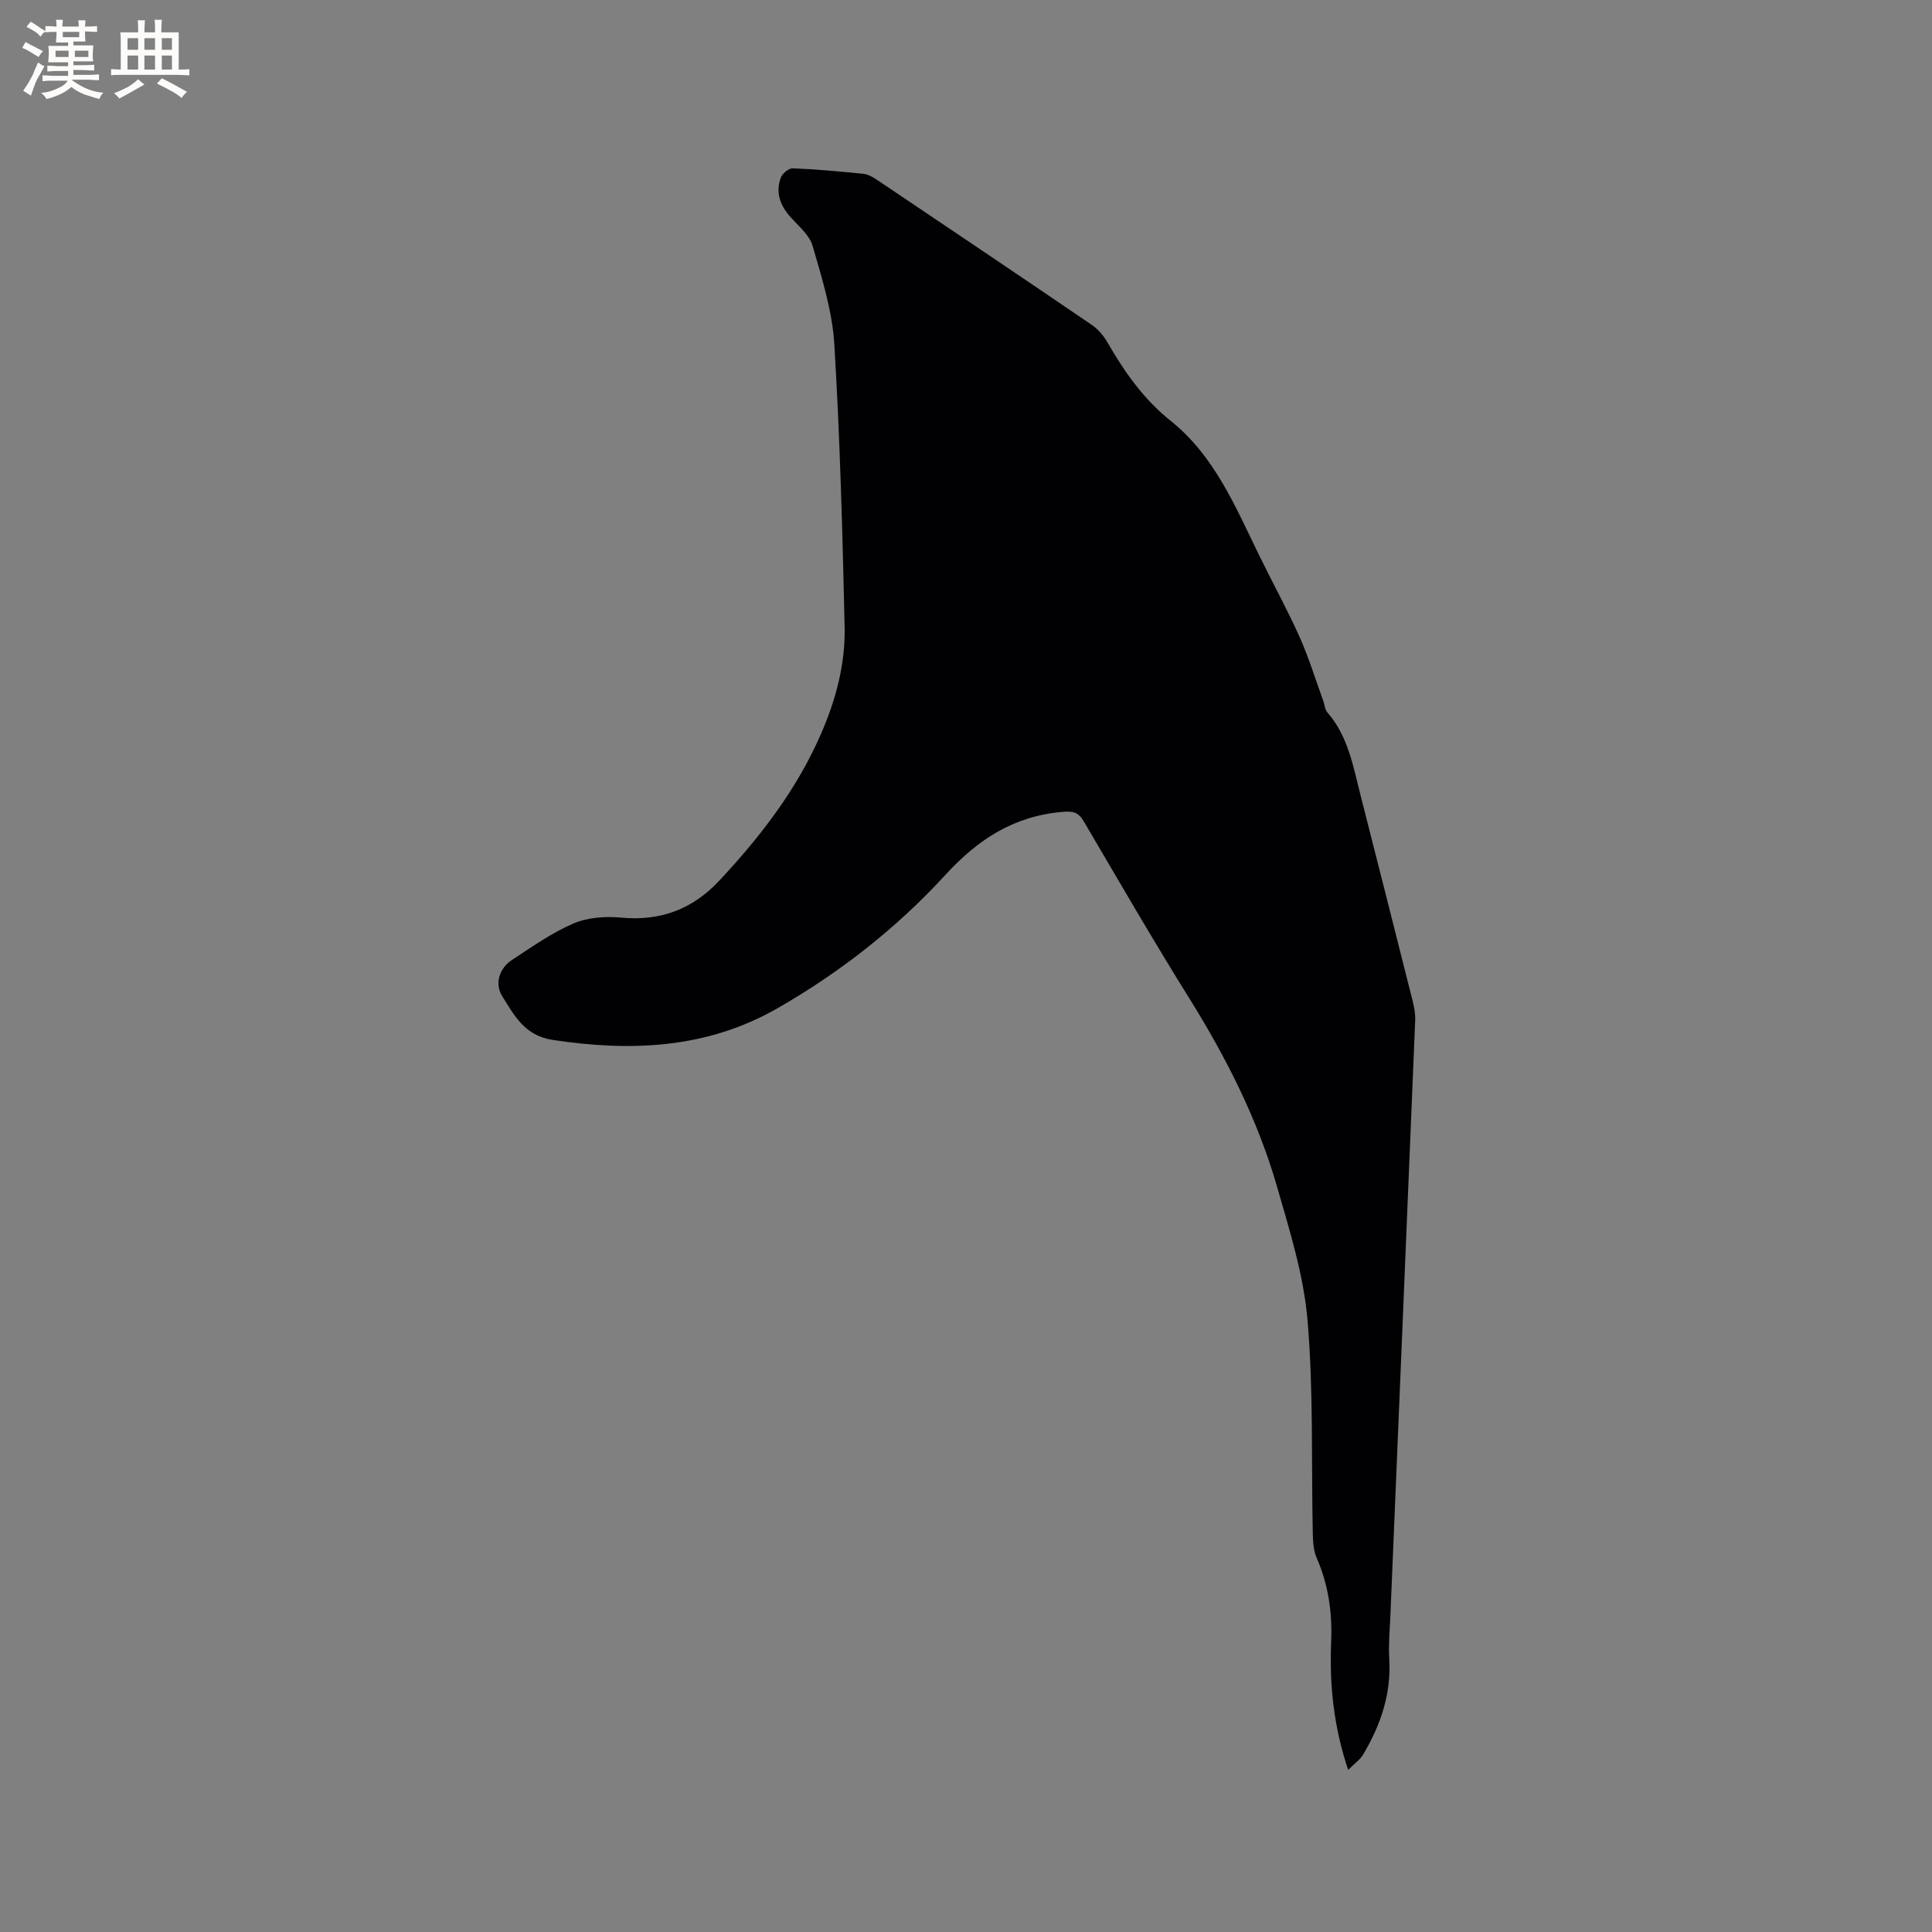 <svg enable-background="new 0 0 400 400" viewBox="0 0 400 400" xmlns="http://www.w3.org/2000/svg"><rect x="0" y="0" width="400" height="400" fill="#808080" stroke="none"/><path d="m279.12 366.44c-3.07-9.2-3.88-17.83-3.52-26.55.25-6.04-.56-11.76-2.99-17.32-.65-1.49-.77-3.29-.81-4.95-.32-14.73.16-29.52-1.08-44.17-.79-9.38-3.7-18.65-6.33-27.78-3.98-13.81-10.42-26.54-18.02-38.75-7.56-12.13-14.73-24.51-21.97-36.84-1.15-1.96-2.27-2.18-4.52-1.98-10.04.89-17.41 5.68-24.19 13.08-10.04 10.95-21.78 20.16-34.74 27.58-14.6 8.36-30.29 9.01-46.54 6.54-5.82-.89-7.96-5.1-10.45-9.09-1.6-2.56-.55-5.76 2.01-7.44 4.14-2.72 8.26-5.64 12.77-7.58 2.94-1.26 6.61-1.51 9.86-1.21 8.13.77 14.8-1.74 20.29-7.62 8.51-9.1 16.06-18.86 21.08-30.4 3.09-7.09 5.07-14.49 4.9-22.18-.44-19.49-.95-39-2.13-58.46-.42-6.89-2.56-13.73-4.5-20.42-.68-2.34-3.07-4.21-4.78-6.2-2.03-2.35-2.89-4.99-1.8-7.92.32-.87 1.65-1.97 2.47-1.93 4.87.19 9.72.64 14.57 1.13.98.1 1.99.66 2.84 1.23 14.86 9.99 29.72 19.98 44.51 30.06 1.34.91 2.49 2.31 3.3 3.73 3.51 6.08 7.45 11.68 13.06 16.16 9.07 7.26 13.4 17.82 18.33 27.9 2.74 5.61 5.76 11.09 8.31 16.78 1.93 4.31 3.31 8.86 4.93 13.31.29.79.33 1.76.84 2.35 4.31 4.94 5.34 11.17 6.88 17.2 3.6 14.15 7.2 28.31 10.76 42.48.33 1.32.6 2.72.54 4.07-1.69 41.2-3.43 82.39-5.15 123.59-.12 2.86-.4 5.74-.22 8.58.44 7.26-1.78 13.75-5.42 19.85-.66 1.1-1.81 1.88-3.09 3.17z" fill="#010103"/><g fill="#fcfbfa"><path d="m6.8 9.5c.6.3 1.3.7 2.1 1.1-.4.4-.7.8-.9 1.2-.7-.4-1.3-.8-1.8-1.1s-1.1-.6-1.6-.8c.2-.4.5-.8.7-1.2.4.2.8.5 1.5.8zm.9 6.9c-.3.6-.5 1.1-.7 1.7s-.4 1.1-.6 1.7c-.6-.4-1.1-.7-1.6-1 .7-1 1.2-1.8 1.5-2.4.3-.5.6-1.1.8-1.7.3-.6.5-1.2.8-1.8.3.3.8.6 1.3.8-.7 1.3-1.2 2.2-1.5 2.7zm.1-11c.4.3 1 .7 1.7 1.1-.5.2-.8.6-1.1 1.1-.5-.6-1-1-1.4-1.2s-.9-.6-1.5-.8c.2-.4.5-.7.9-1.1.5.3.9.6 1.4.9zm10.5 13.1c1 .4 2 .6 3.1.7-.4.4-.7.8-.8 1.3-.9-.2-1.9-.6-3-.9-1-.4-2-.9-2.8-1.6-.5.4-1.1.9-1.9 1.3s-1.9.9-3.3 1.2c-.1-.3-.5-.8-1.1-1.3 1 0 2.1-.3 3.2-.8 1.2-.5 1.9-1 2.3-1.7h-3.2c-.4 0-1 0-2 .1v-1.2c1 0 1.7.1 2 .1h3.3v-1h-2.3c-.2 0-.9 0-2 .1v-1.2c1.2 0 1.9.1 2 .1h2.3v-.8h-4.1c0-.7.1-1.2.1-1.6 0-.5 0-1.1-.1-1.8h4.1v-.7h-2.5c0-.6.1-1.1.1-1.6v-.6h-.5c-.4 0-1 0-1.8.1v-1.3c1.2 0 1.9.1 2.1.1h.2c0-.3 0-.8-.1-1.4h1.4c0 .6-.1 1-.1 1.4h3.4c0-.4 0-.8-.1-1.3h1.5c0 .4-.1.9-.1 1.3.7 0 1.5 0 2.5-.1v1.2c-1 0-1.8-.1-2.5-.1v.6c0 .3 0 .8.1 1.5h-2.5v.8h4.1c0 .7-.1 1.3-.1 1.8s0 1 .1 1.5h-4.1v.8h1.4c.8 0 1.8 0 2.9-.1v1.2c-1 0-1.9-.1-2.8-.1h-1.5v1h3.2c.3 0 1 0 2.1-.1v1.2c-1.1 0-1.8-.1-2.1-.1h-3.4l-.1.1c1.4 1 2.4 1.5 3.4 1.9zm-4.1-6.7v-1.3h-2.7v1.3zm2.2-4.1v-1.1h-3.4v1.1zm1.9 4.1v-1.3h-2.8v1.3z"/><path d="m37 6.7v2.3 5.4c1 0 1.8 0 2.2-.1v1.3c-.6 0-1.5-.1-2.5-.1h-11.9c-.7 0-1.3 0-1.8.1v-1.3c.5 0 1.1.1 2 .1v-5.2c0-1 0-1.8-.1-2.5h3.7c0-1.3 0-2.1-.1-2.5h1.5c0 .4-.1 1.3-.1 2.5h2.2c0-1.2 0-2.1-.1-2.6h1.5c0 .4-.1 1.3-.1 2.6zm-12.3 13.7c-.3-.4-.7-.8-1.1-1.1 1.1-.4 2.1-.9 2.9-1.3.8-.5 1.5-1 2.1-1.6.4.4.9.8 1.3 1.1-2.5 1.4-4.2 2.4-5.2 2.9zm3.9-10.1v-2.4h-2.2v2.4zm0 4.1v-2.9h-2.2v2.9zm3.5-4.1v-2.4h-2.2v2.4zm0 4.1v-2.9h-2.2v2.9zm.4 2.9 1-1.1c.6.3 1.4.7 2.5 1.3s2 1.1 2.7 1.5c-.4.4-.8.8-1.1 1.3-.8-.8-2.5-1.7-5.1-3zm3.1-7v-2.4h-2.1v2.4zm0 4.1v-2.9h-2.1v2.9z"/></g></svg>